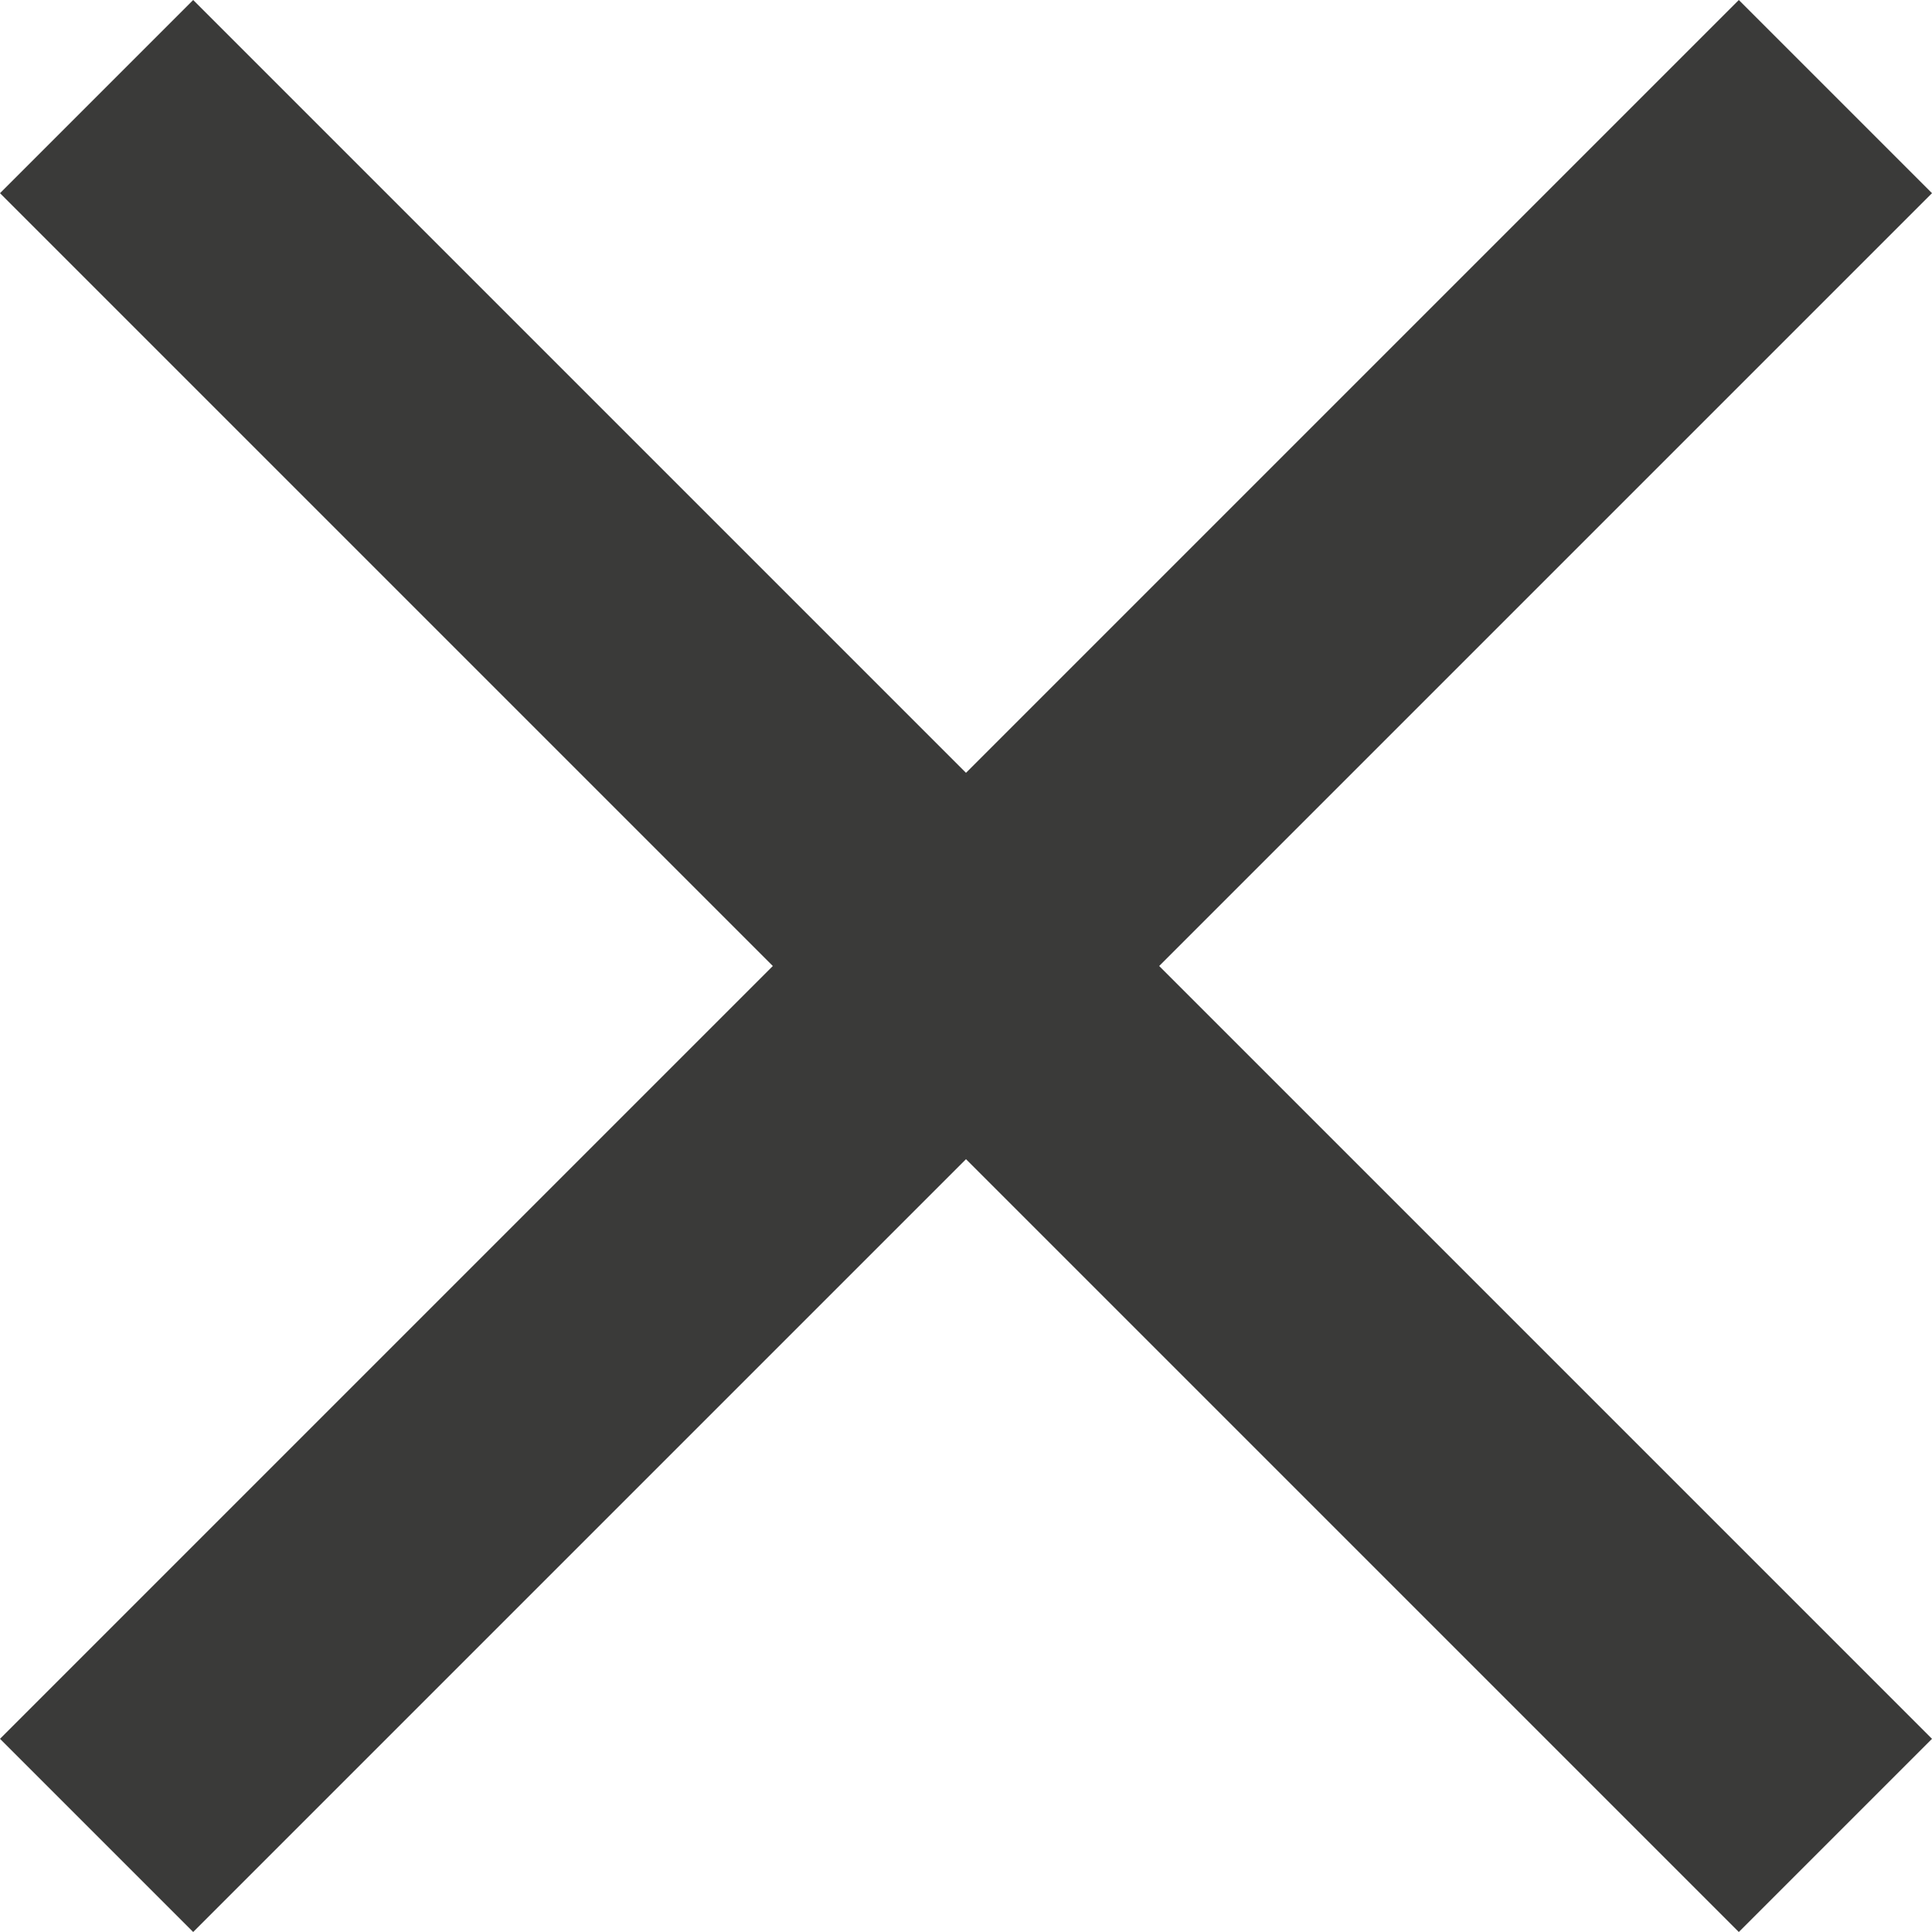 <svg xmlns="http://www.w3.org/2000/svg" width="20.652" height="20.652" viewBox="0 0 20.652 20.652"><defs><style>.a{fill:#3a3a39;}</style></defs><path class="a" d="M20.652,2.065,18.587,0,10.326,8.261,2.065,0,0,2.065l8.261,8.261L0,18.587l2.065,2.065,8.261-8.261,8.261,8.261,2.065-2.065-8.261-8.261Z"/></svg>